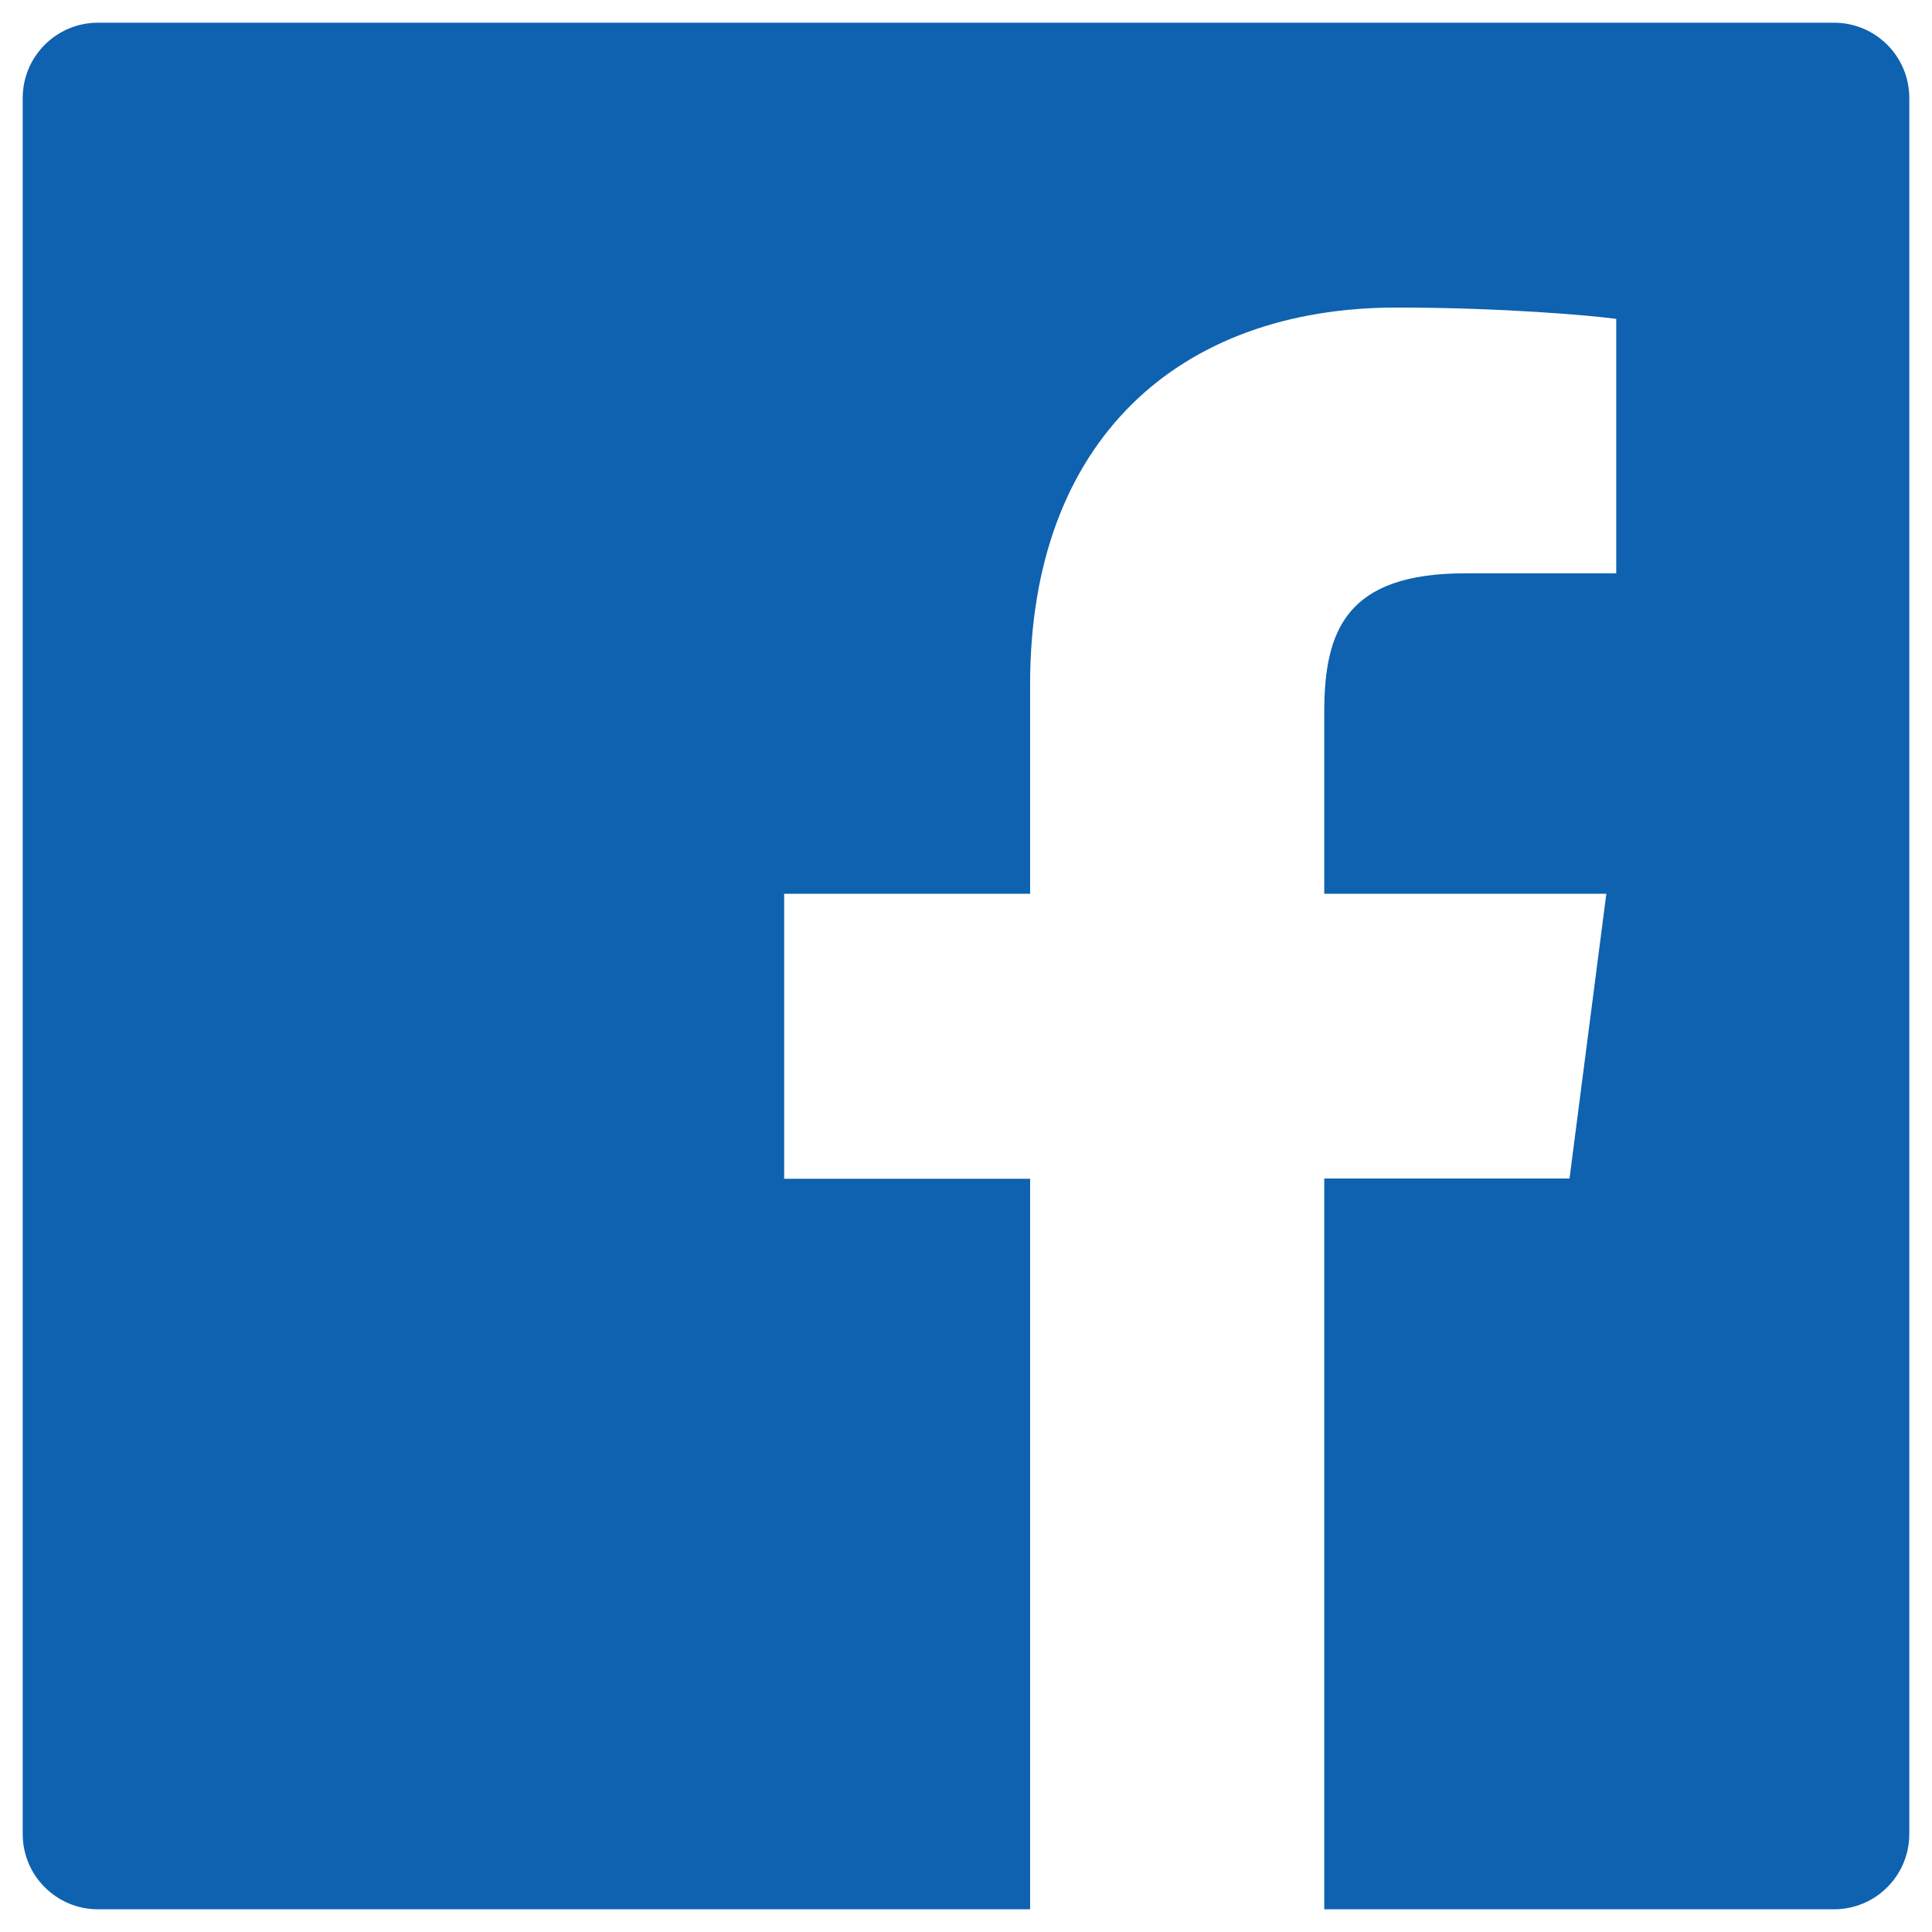 <svg width="16" height="16" viewBox="0 0 16 16" fill="none" xmlns="http://www.w3.org/2000/svg">
<path d="M15.188 0.188H0.812C0.467 0.188 0.188 0.467 0.188 0.812V15.188C0.188 15.533 0.467 15.812 0.812 15.812H15.188C15.533 15.812 15.812 15.533 15.812 15.188V0.812C15.812 0.467 15.533 0.188 15.188 0.188ZM13.383 4.748H12.135C11.156 4.748 10.967 5.213 10.967 5.896V7.402H13.303L12.998 9.76H10.967V15.812H8.531V9.762H6.494V7.402H8.531V5.664C8.531 3.646 9.764 2.547 11.565 2.547C12.428 2.547 13.168 2.611 13.385 2.641V4.748H13.383Z" fill="#0E62AF"/>
</svg>

